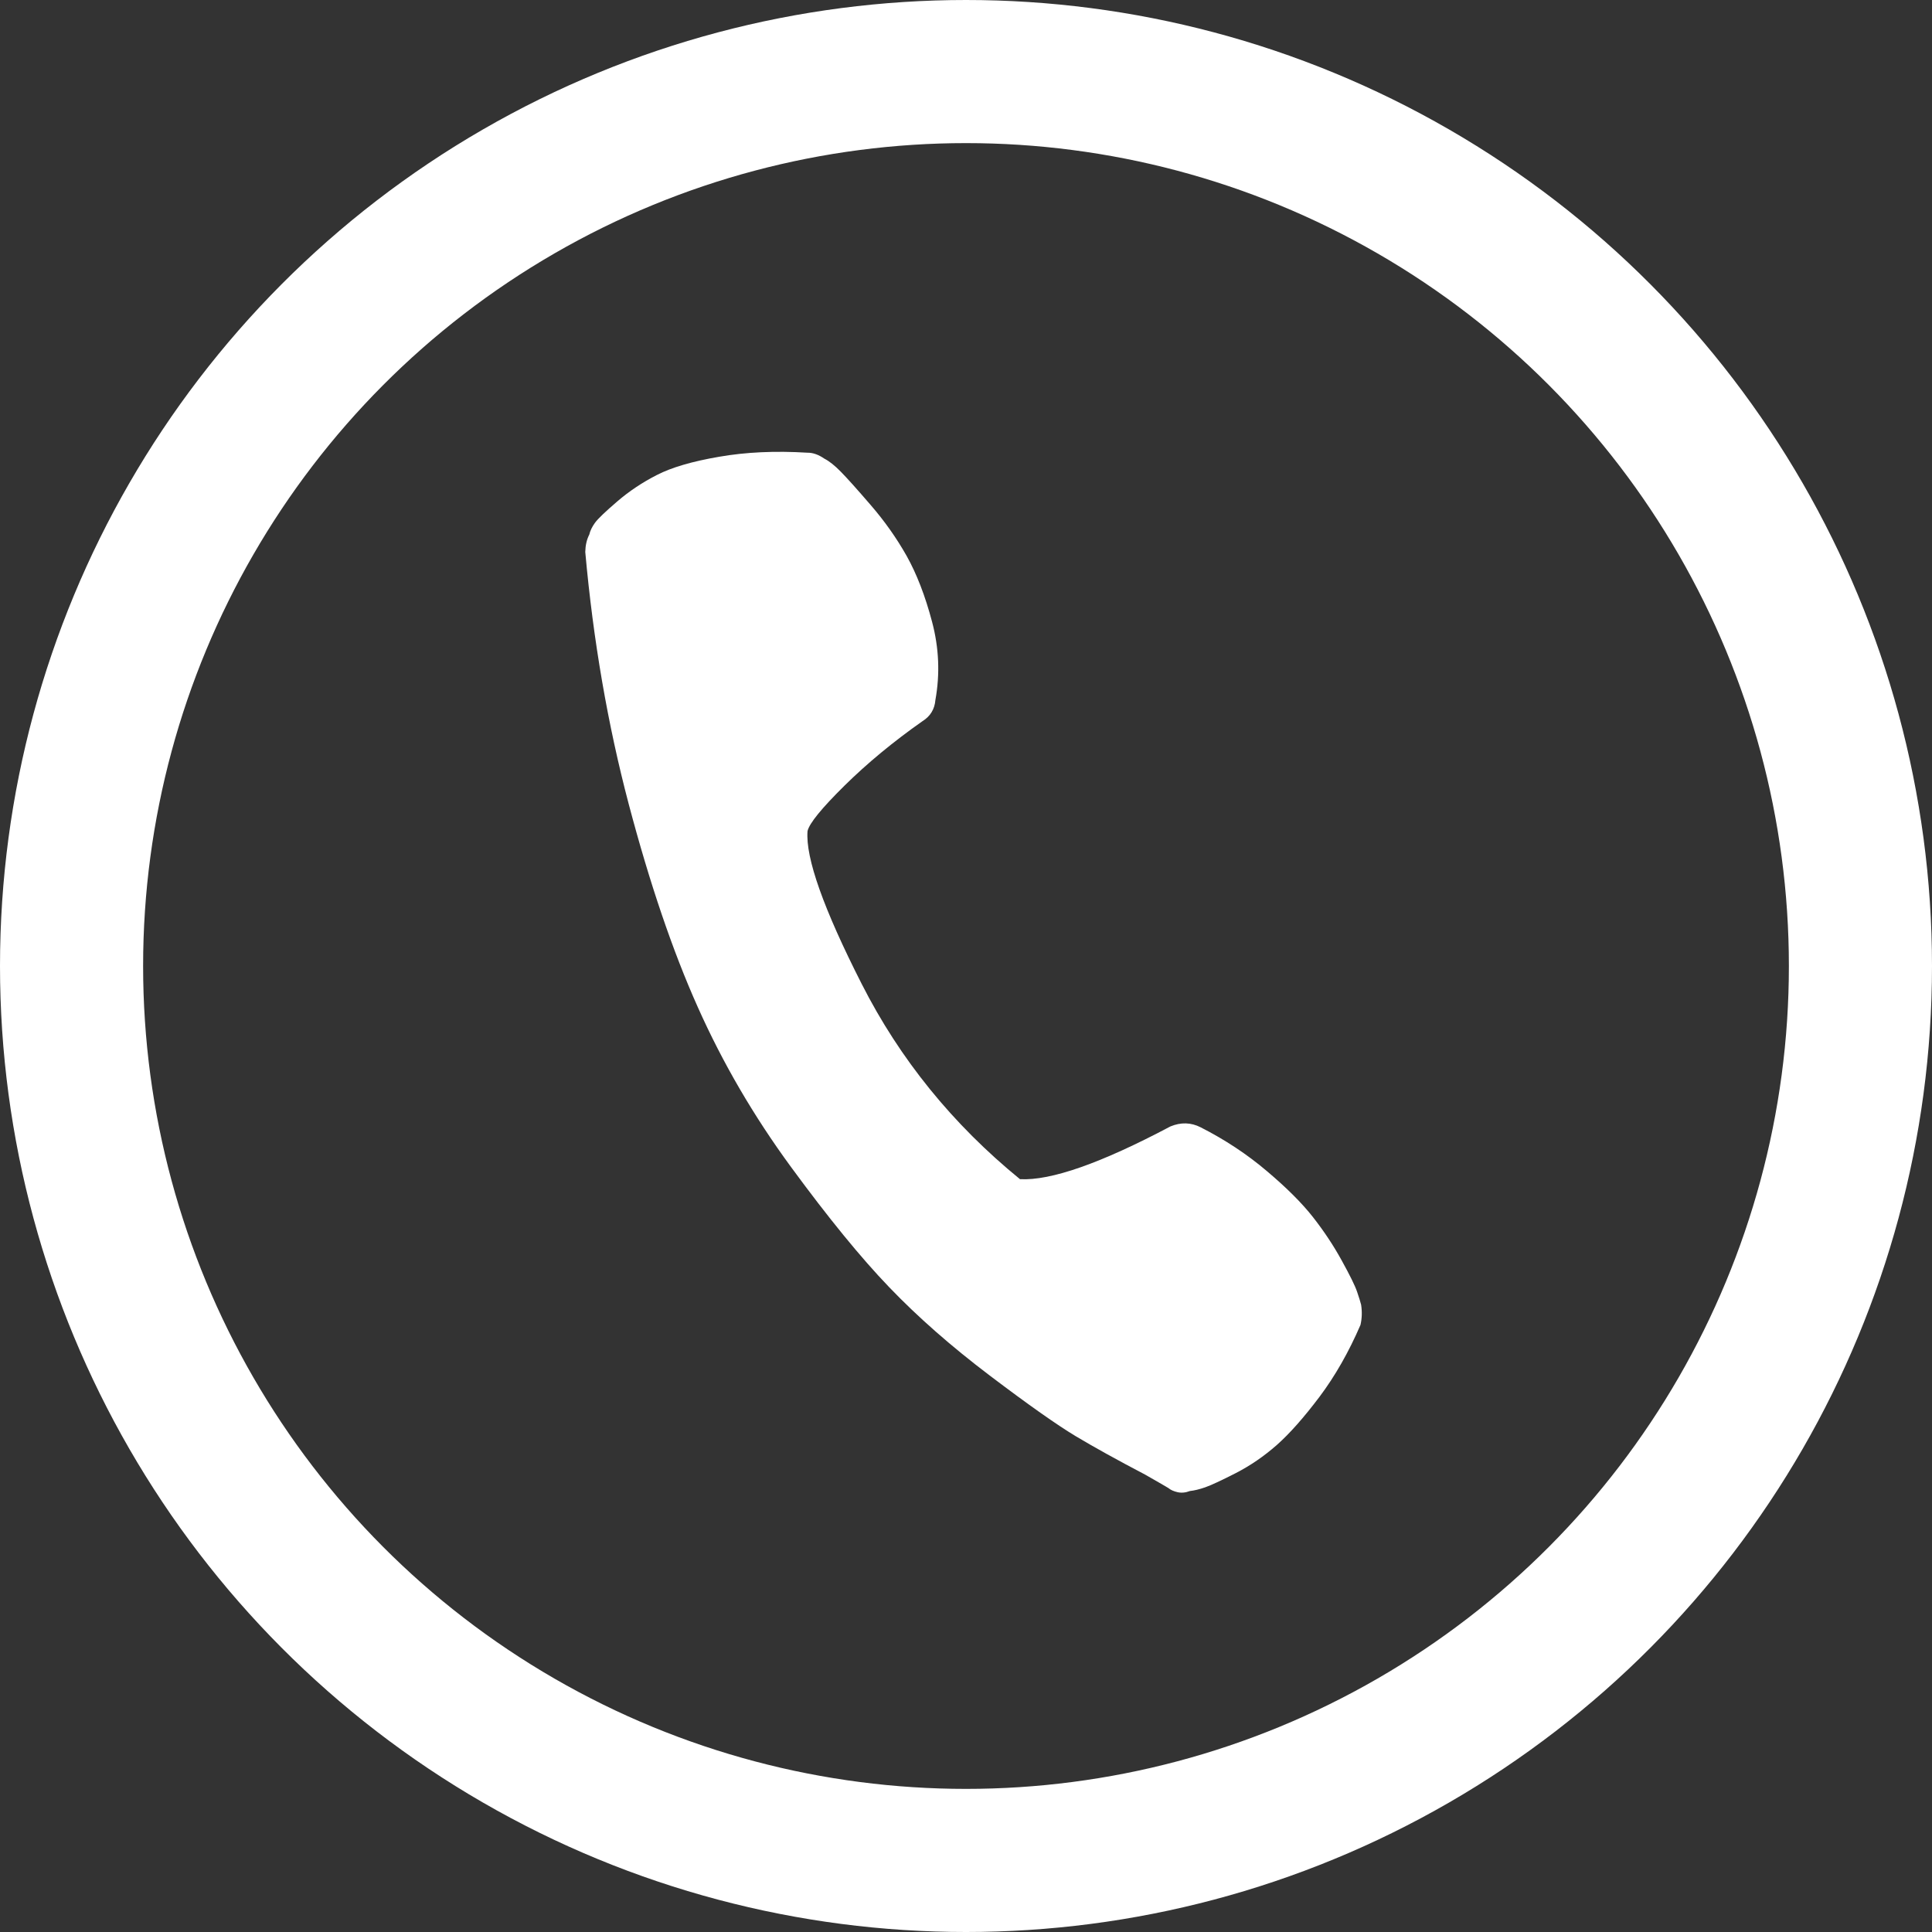 <?xml version="1.0" encoding="UTF-8"?>
<svg width="27px" height="27px" viewBox="0 0 27 27" version="1.1" xmlns="http://www.w3.org/2000/svg" xmlns:xlink="http://www.w3.org/1999/xlink">
    <rect x="0" y="0" width="27" height="27" fill="#333333" stroke="none"/>
    <!-- Generator: Sketch 47.1 (45422) - http://www.bohemiancoding.com/sketch -->
    <title>Telefono</title>
    <desc>Created with Sketch.</desc>
    <defs></defs>
    <g id="SITIO" stroke="none" stroke-width="1" fill="none" fill-rule="evenodd">
        <g id="HOME" transform="translate(-730, -18)">
            <g id="Group" transform="translate(673, 5)">
                <g id="Telefono">
                    <g transform="translate(0, 12)">
                        <g transform="translate(58, 2)">
                            <path d="M11.247,8.973 C11.229,8.604 11.132,8.253 10.956,7.92 C10.781,7.588 10.596,7.316 10.403,7.103 C10.209,6.891 9.992,6.697 9.752,6.522 C9.512,6.346 9.341,6.226 9.24,6.162 C9.138,6.097 9.05,6.055 8.977,6.037 C8.884,6 8.801,5.991 8.727,6.009 C8.284,6.083 7.887,6.194 7.537,6.342 C7.186,6.489 6.923,6.637 6.748,6.785 C6.572,6.933 6.42,7.094 6.291,7.27 C6.162,7.445 6.083,7.565 6.055,7.63 C6.028,7.694 6.014,7.754 6.014,7.81 C5.995,7.884 5.995,7.967 6.014,8.059 C6.401,9.241 6.863,10.339 7.398,11.355 C7.934,12.371 8.46,13.22 8.977,13.903 C9.493,14.587 10.084,15.214 10.749,15.787 C11.413,16.359 11.985,16.803 12.465,17.116 C12.945,17.43 13.494,17.726 14.113,18.003 C14.731,18.28 15.184,18.464 15.47,18.557 C15.756,18.649 16.111,18.751 16.536,18.862 C16.72,18.917 16.84,18.954 16.896,18.972 C16.933,18.991 16.979,19 17.034,19 C17.089,19 17.145,18.982 17.2,18.945 C17.256,18.926 17.32,18.894 17.394,18.848 C17.468,18.801 17.592,18.705 17.768,18.557 C17.943,18.409 18.1,18.238 18.239,18.044 C18.377,17.85 18.52,17.587 18.668,17.255 C18.815,16.923 18.926,16.553 19,16.147 C19,16.055 18.982,15.962 18.945,15.87 C18.926,15.833 18.894,15.778 18.848,15.704 C18.802,15.63 18.7,15.505 18.543,15.33 C18.386,15.154 18.211,14.988 18.017,14.831 C17.823,14.674 17.565,14.513 17.242,14.347 C16.919,14.18 16.573,14.051 16.203,13.959 C16.056,13.922 15.917,13.95 15.788,14.042 C14.957,14.762 14.33,15.159 13.905,15.233 C12.816,14.697 11.893,13.977 11.136,13.072 C10.379,12.168 9.973,11.531 9.918,11.161 C9.918,11.05 10.038,10.806 10.278,10.427 C10.518,10.049 10.804,9.675 11.136,9.305 C11.229,9.213 11.266,9.102 11.247,8.973 Z" id="Page-1" fill="#FFFFFF" transform="translate(12.5, 12.5) rotate(13) translate(-12.5, -12.5) "></path>
                            <circle id="Oval" stroke="#FFFFFF" stroke-width="2" cx="12.5" cy="12.5" r="12.5"></circle>
                        </g>
                    </g>
                </g>
            </g>
        </g>
    </g>
</svg>